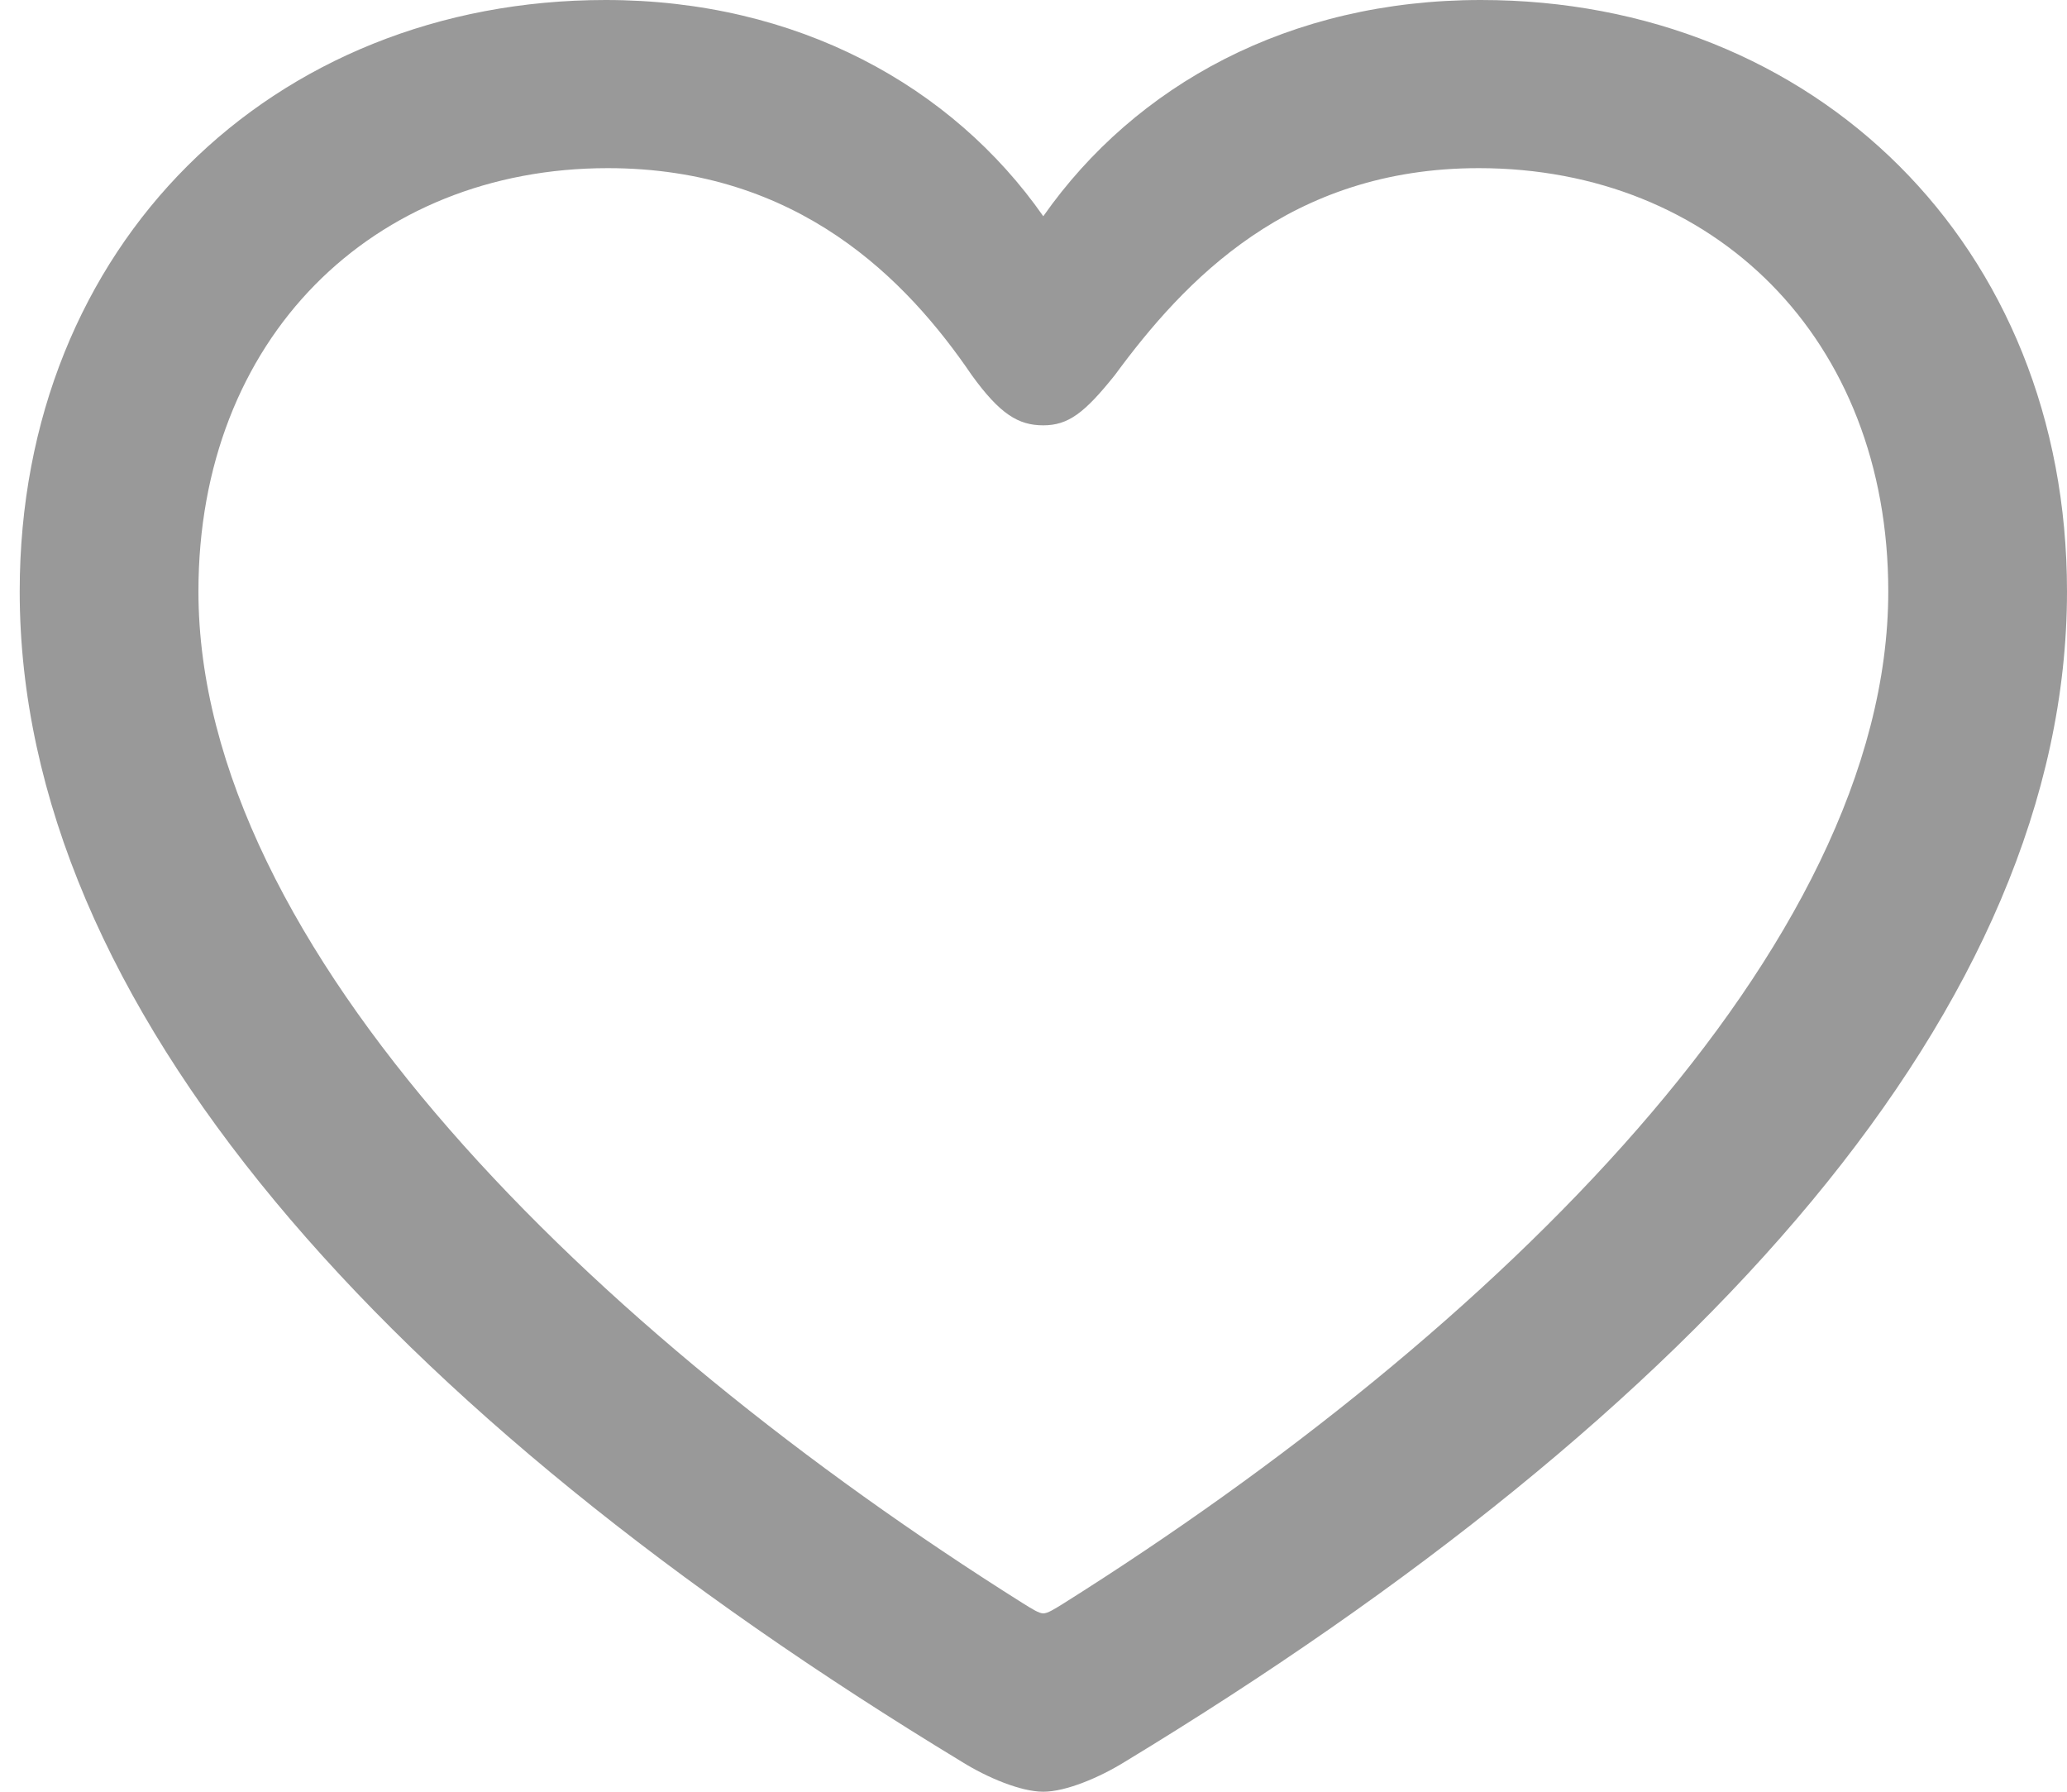 <svg width="15" height="13" viewBox="0 0 15 13" fill="none" xmlns="http://www.w3.org/2000/svg">
<path d="M0.143 4.291C0.143 1.777 1.974 0 4.395 0C5.787 0 6.911 0.625 7.571 1.569C8.239 0.617 9.356 0 10.747 0C13.168 0 15 1.777 15 4.291C15 7.296 12.343 10.248 8.161 12.784C7.98 12.896 7.736 13 7.571 13C7.406 13 7.162 12.896 6.982 12.784C2.8 10.248 0.143 7.296 0.143 4.291ZM1.44 4.291C1.44 6.872 4.301 9.668 7.422 11.632C7.493 11.676 7.54 11.706 7.571 11.706C7.603 11.706 7.65 11.676 7.721 11.632C10.841 9.668 13.703 6.872 13.703 4.291C13.703 2.454 12.437 1.22 10.731 1.22C9.356 1.22 8.593 2.038 8.09 2.722C7.87 2.997 7.752 3.086 7.571 3.086C7.39 3.086 7.257 3.005 7.052 2.722C6.581 2.03 5.795 1.22 4.411 1.22C2.705 1.22 1.44 2.454 1.44 4.291Z" fill="#999999"/>
</svg>
